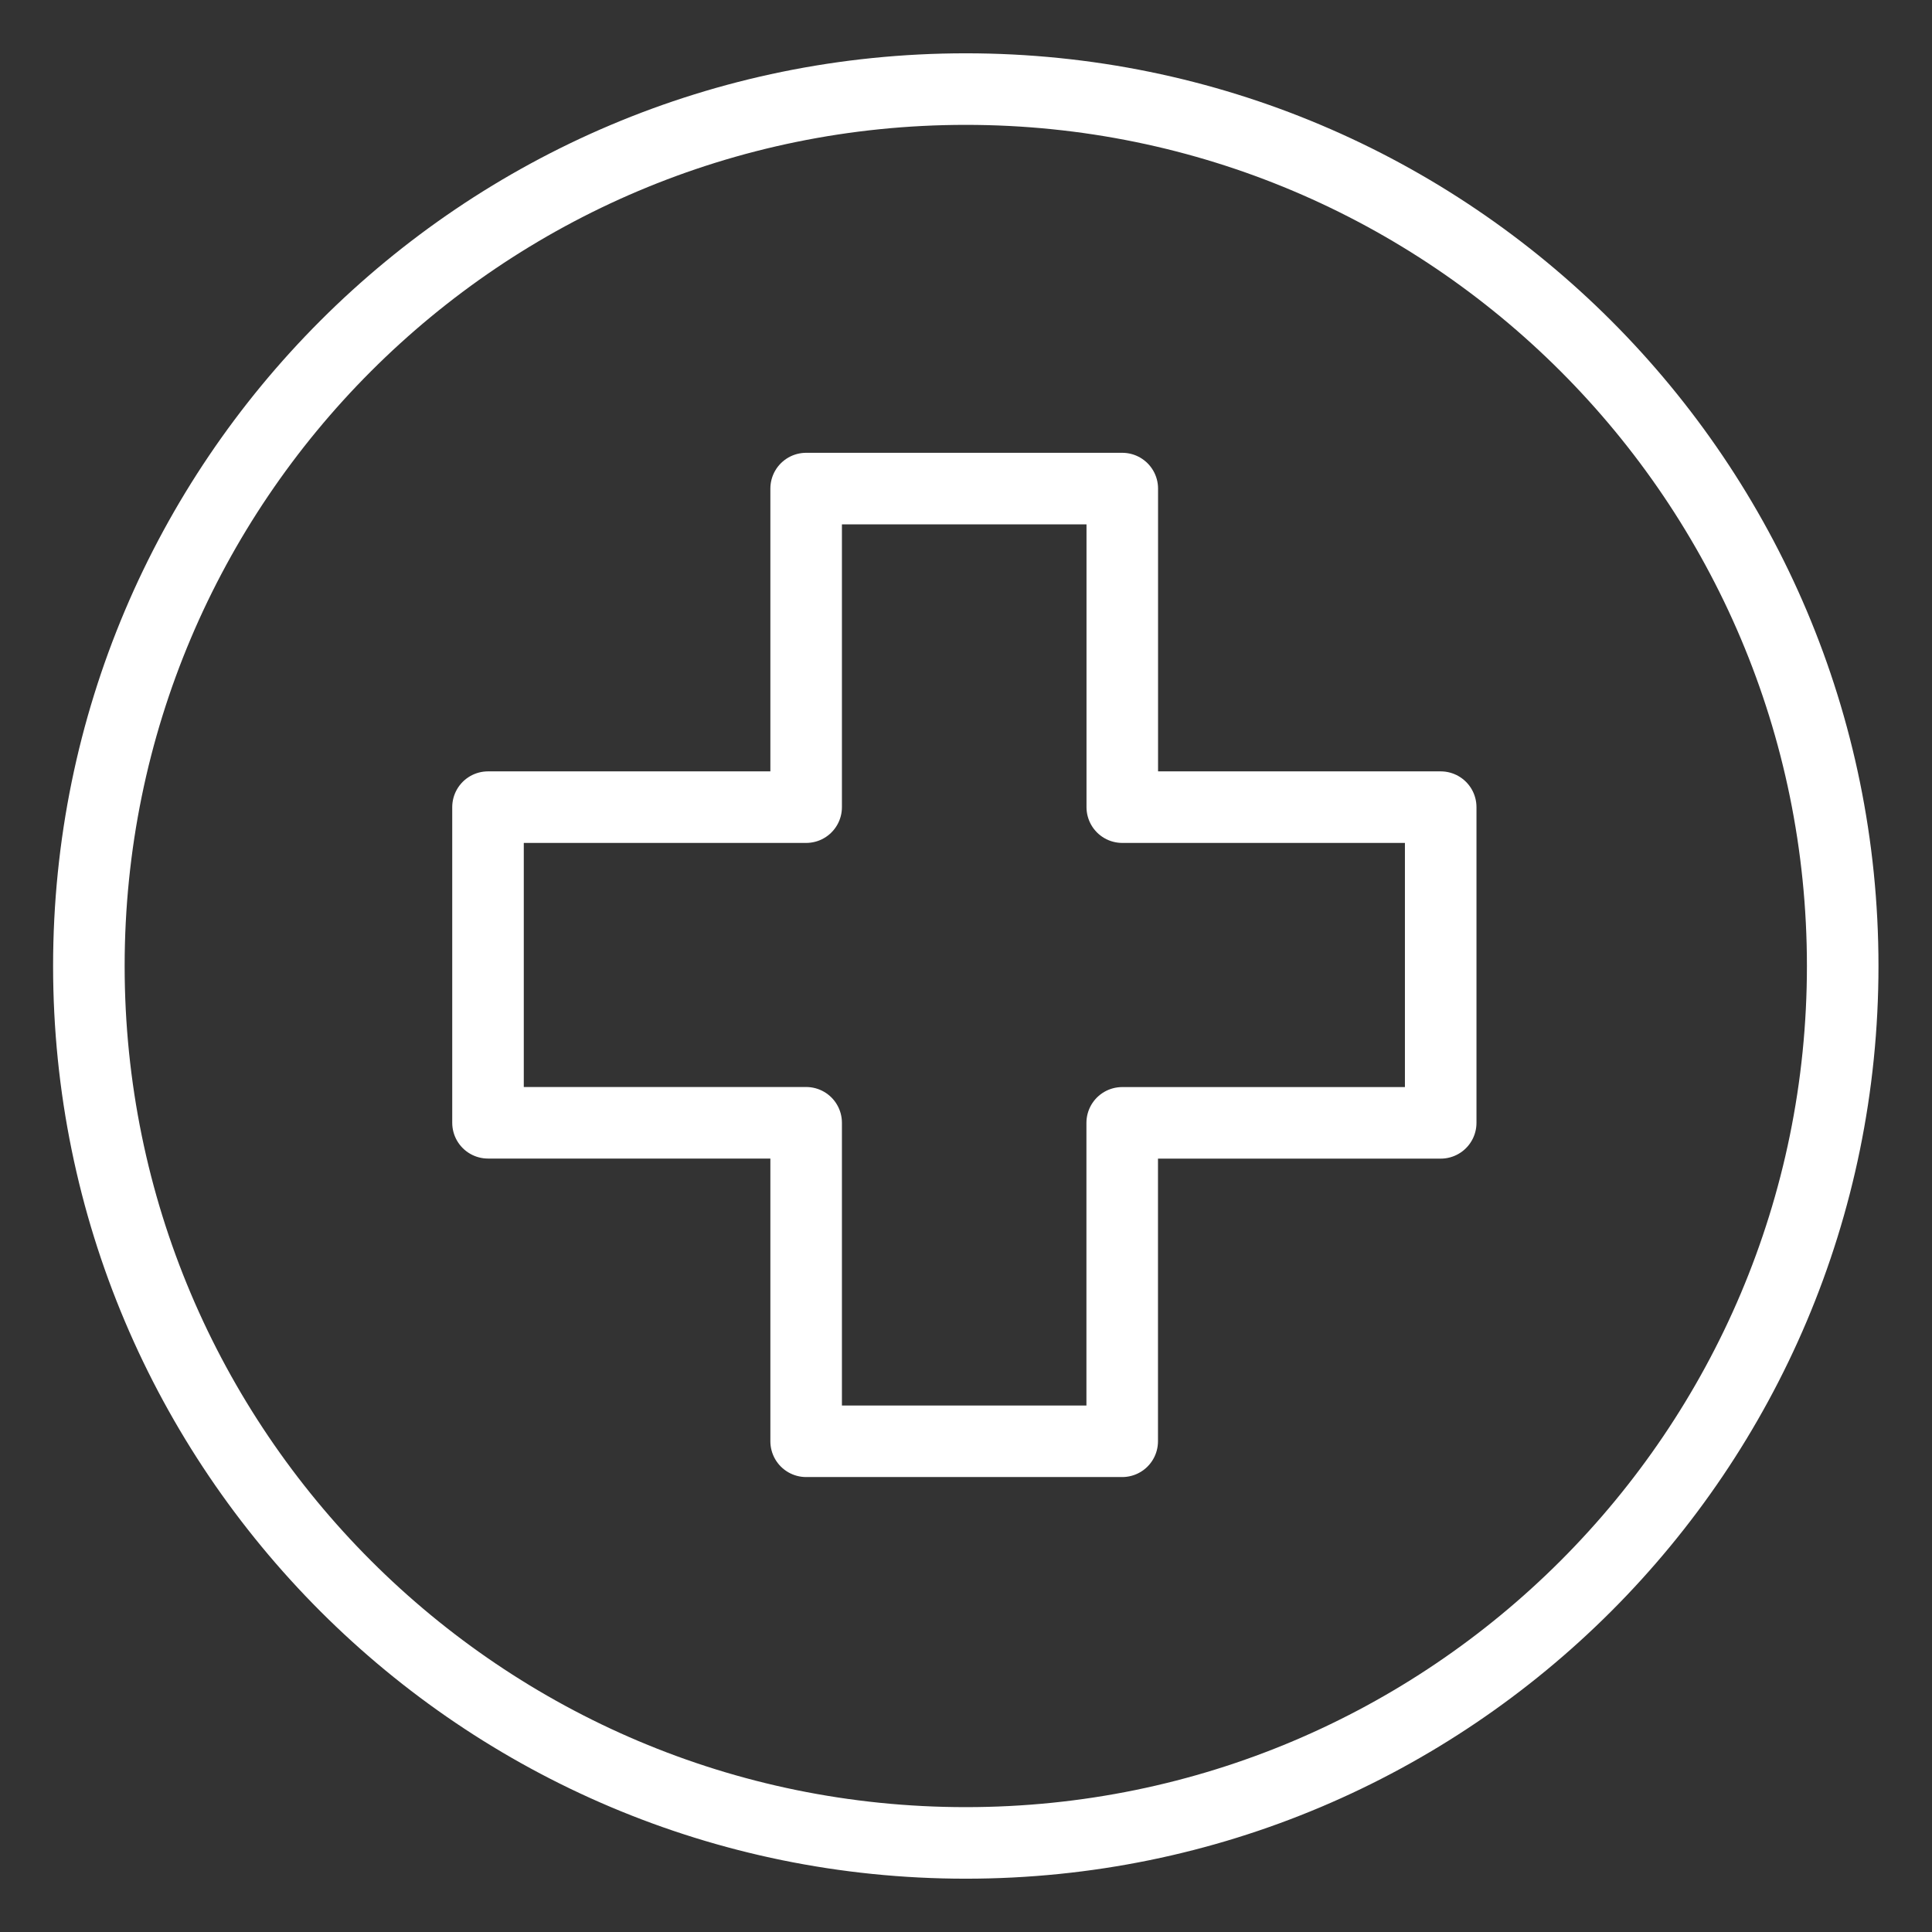 <svg xmlns="http://www.w3.org/2000/svg" width="27" height="27" fill="none"><rect width="100%" height="100%" fill="#333333" stroke="none"/><g stroke="#fff" stroke-linecap="round" stroke-linejoin="round" clip-path="url(#a)"><path d="M13.497 25.755c6.768 0 12.255-5.487 12.255-12.255S20.265 1.245 13.497 1.245 1.242 6.732 1.242 13.5 6.73 25.755 13.497 25.755"/><path d="M20.134 11.28h-4.45V6.828h-4.418v4.452H6.82v4.411h4.446v4.451h4.417v-4.45h4.451z"/></g><defs><clipPath id="a"><path fill="#fff" d="M0 0h27v27H0z"/></clipPath></defs></svg>